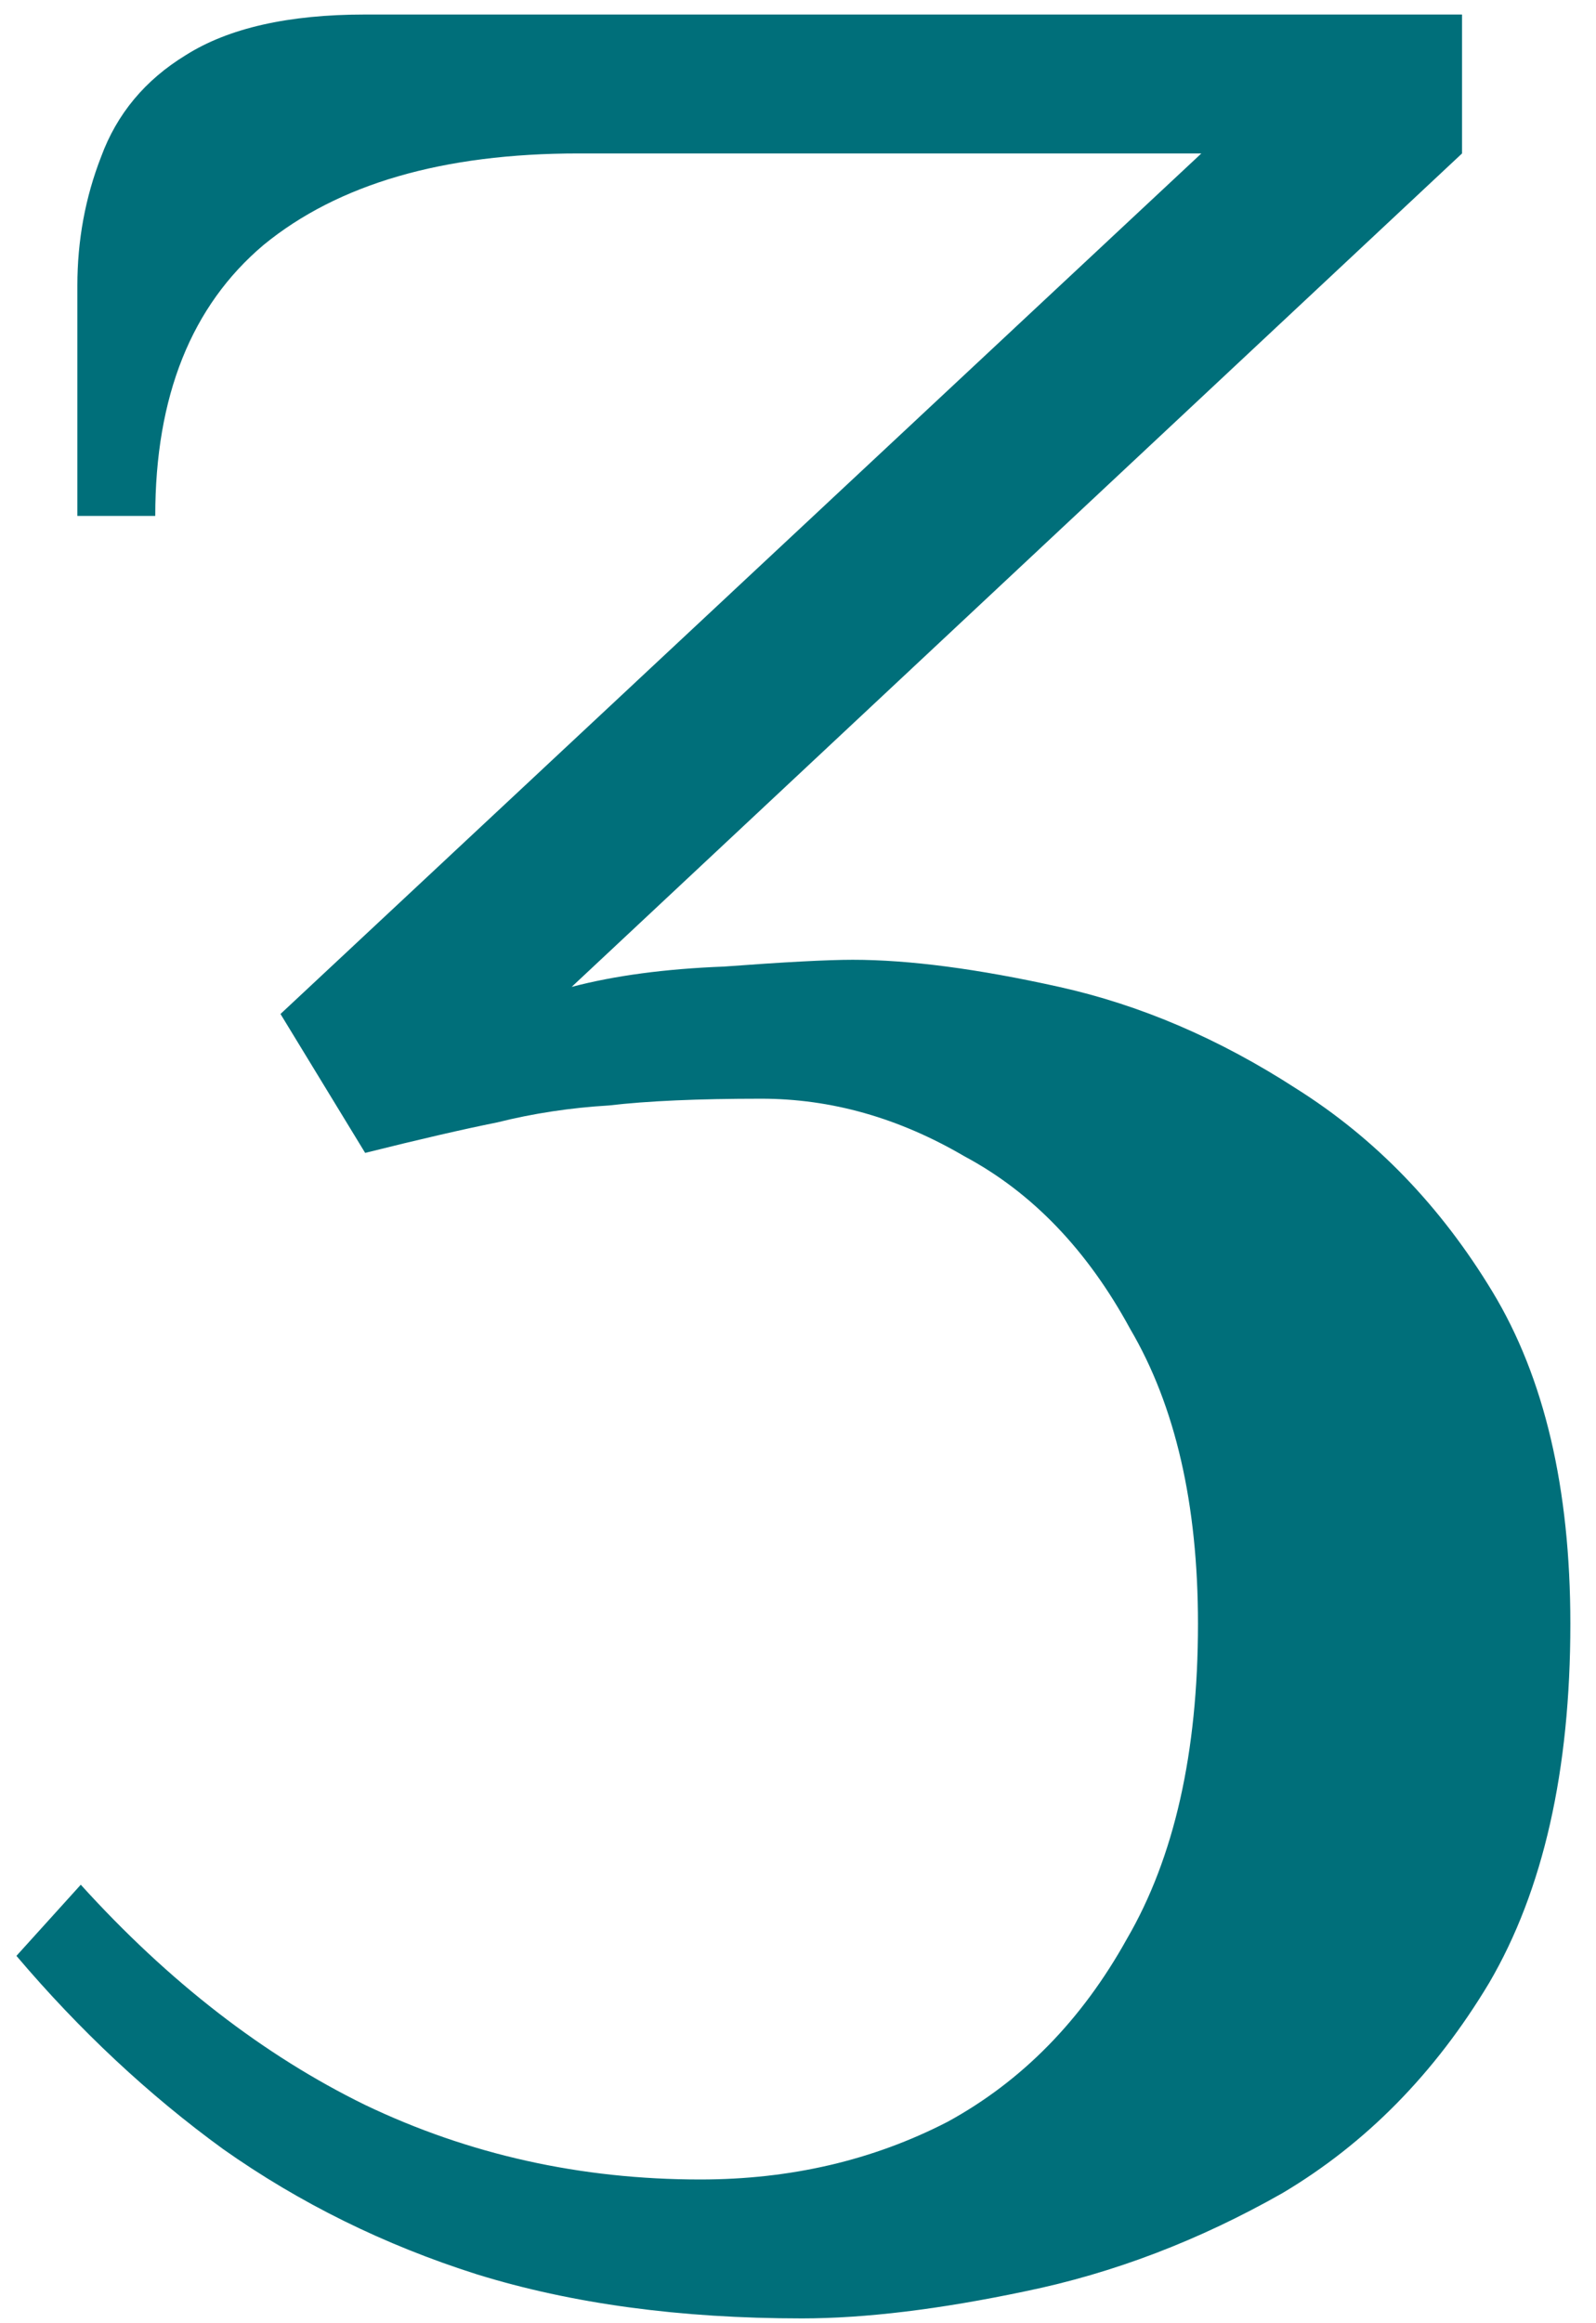 <?xml version="1.0" encoding="UTF-8"?> <svg xmlns="http://www.w3.org/2000/svg" width="44" height="64" viewBox="0 0 44 64" fill="none"> <path d="M22.107 63.867C18.747 63.867 15.76 63.462 13.147 62.653C10.596 61.844 8.262 60.693 6.147 59.2C4.093 57.707 2.196 55.933 0.453 53.88L2.227 51.92C4.653 54.596 7.267 56.618 10.067 57.987C12.929 59.356 16.009 60.04 19.307 60.04C21.796 60.04 24.067 59.511 26.12 58.453C28.173 57.333 29.822 55.653 31.067 53.413C32.373 51.173 33.027 48.28 33.027 44.733C33.027 41.436 32.404 38.729 31.16 36.613C29.978 34.436 28.453 32.849 26.587 31.853C24.782 30.796 22.916 30.267 20.987 30.267C19.244 30.267 17.844 30.329 16.787 30.453C15.729 30.516 14.702 30.671 13.707 30.92C12.773 31.107 11.56 31.387 10.067 31.76L7.733 27.933L33.12 4.227H15.947C12.213 4.227 9.32 5.067 7.267 6.747C5.276 8.427 4.28 10.916 4.28 14.213H2.133V7.867C2.133 6.622 2.351 5.44 2.787 4.32C3.222 3.138 4 2.204 5.12 1.52C6.302 0.773 7.951 0.4 10.067 0.4H40.307V4.227L15.76 27.187C16.942 26.876 18.342 26.689 19.96 26.627C21.64 26.502 22.822 26.44 23.507 26.44C25.062 26.44 26.96 26.689 29.2 27.187C31.44 27.684 33.618 28.618 35.733 29.987C37.911 31.356 39.716 33.222 41.147 35.587C42.578 37.951 43.293 41 43.293 44.733C43.293 48.778 42.547 52.076 41.053 54.627C39.56 57.116 37.662 59.044 35.36 60.413C33.058 61.72 30.693 62.622 28.267 63.12C25.902 63.618 23.849 63.867 22.107 63.867Z" fill="#006F7A"></path> </svg> 